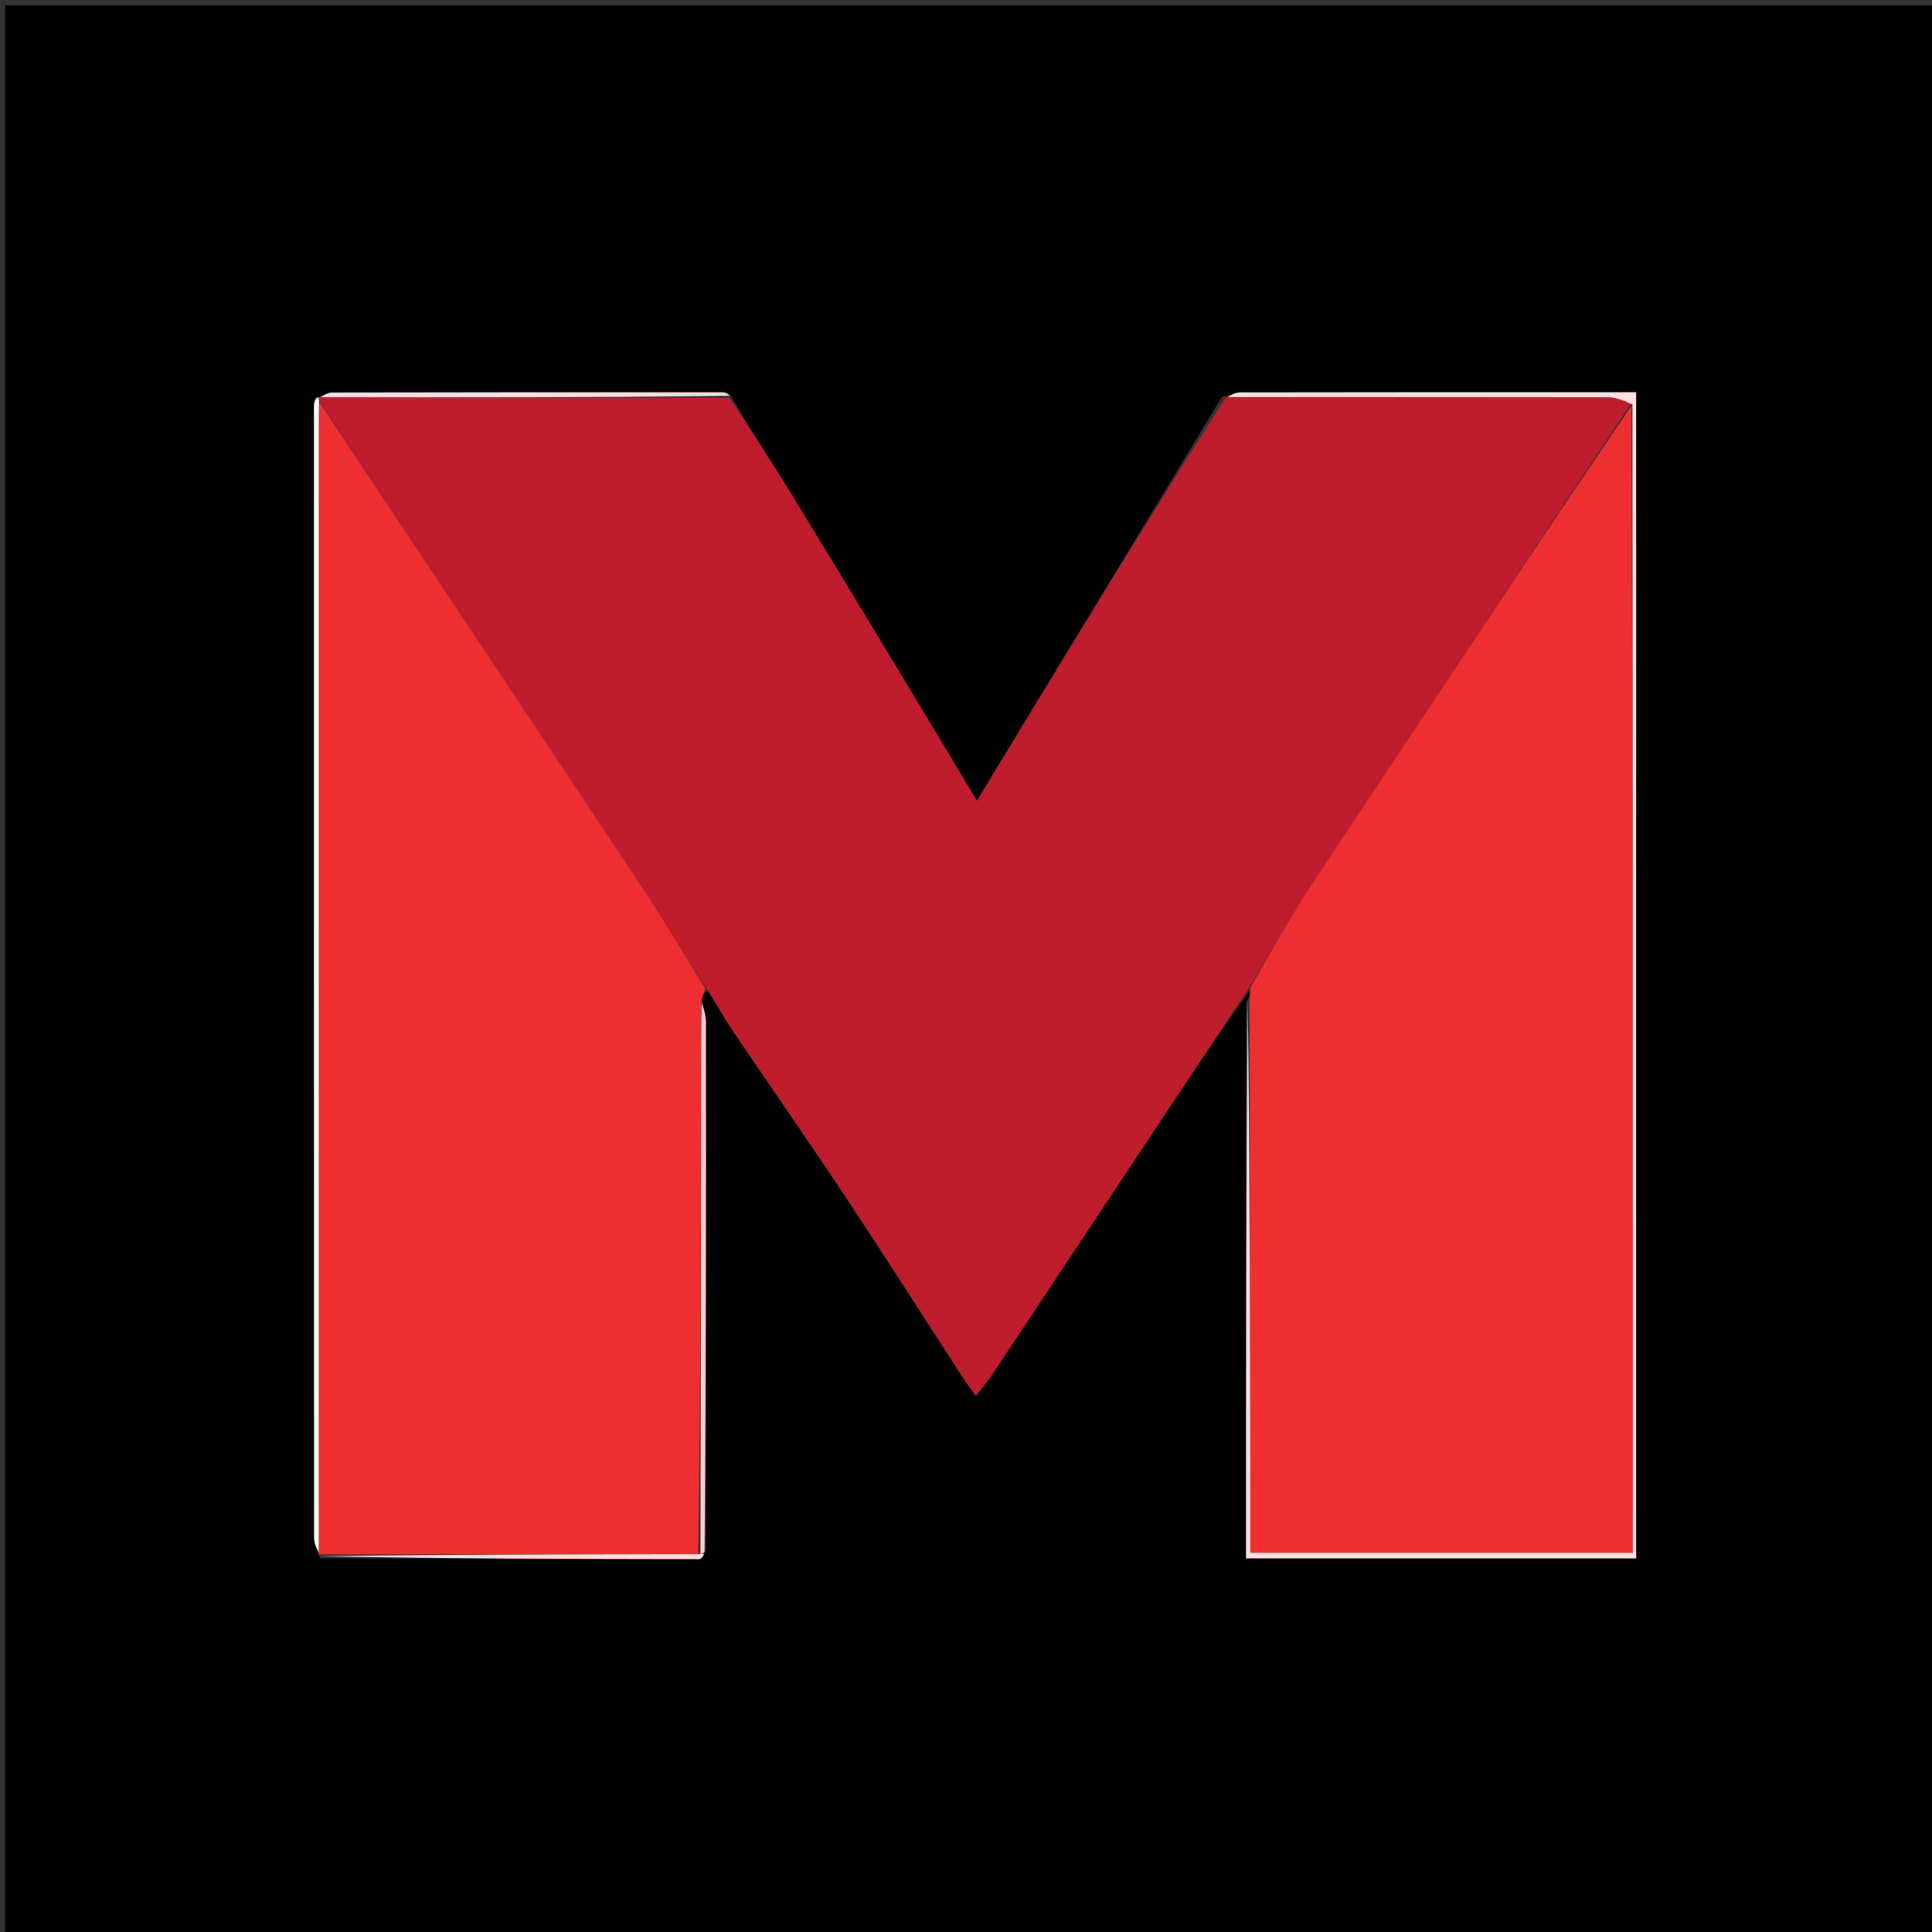 <svg version="1.1" id="Layer_1" xmlns="http://www.w3.org/2000/svg" xmlns:xlink="http://www.w3.org/1999/xlink" x="0px" y="0px"
	 width="100%" viewBox="0 0 394 394" enable-background="new 0 0 394 394" xml:space="preserve">
<rect x="0" y="0" width="394" height="394" fill="#333333" stroke="none"/>
<path fill="#000000" opacity="1" stroke="none" 
	d="
M216,395 
	C144.023,395 72.545,395 1.034,395 
	C1.034,263.731 1.034,132.462 1.034,1.097 
	C132.227,1.097 263.455,1.097 394.841,1.097 
	C394.841,132.333 394.841,263.667 394.841,395 
	C335.462,395 275.981,395 216,395 
M143.986,316.044 
	C143.992,280.234 144.007,244.424 143.967,208.614 
	C143.966,207.078 143.457,205.543 143.045,203.379 
	C143.345,202.87 143.644,202.362 144.597,202.174 
	C146.081,204.67 147.446,207.246 149.067,209.648 
	C156.926,221.293 164.961,232.819 172.727,244.524 
	C180.853,256.773 188.741,269.179 196.743,281.509 
	C197.328,282.41 197.997,283.255 199.012,284.658 
	C200.312,282.979 201.355,281.79 202.223,280.485 
	C213.174,264.019 224.097,247.535 235.033,231.058 
	C241.659,221.076 248.294,211.1 254.985,201.842 
	C254.933,202.562 254.881,203.281 254.099,204.46 
	C254.099,242.211 254.099,279.962 254.099,317.796 
	C280.862,317.796 307.261,317.796 333.666,317.796 
	C333.666,238.432 333.666,159.273 333.666,79.983 
	C306.521,79.983 279.713,79.972 252.904,80.024 
	C251.903,80.026 250.903,80.635 249.171,80.969 
	C232.551,108.367 215.931,135.765 199.224,163.306 
	C195.095,156.423 191.42,150.251 187.701,144.105 
	C178.971,129.68 170.272,115.236 161.454,100.864 
	C157.374,94.214 153.045,87.717 148.763,80.247 
	C148.276,80.159 147.789,79.995 147.301,79.995 
	C120.818,79.989 94.335,79.987 67.852,80.048 
	C66.849,80.05 65.848,80.688 65.02,81.039 
	C65.02,81.039 65.03,80.865 64.232,81.27 
	C64.159,81.761 64.022,82.253 64.022,82.744 
	C64.011,159.71 64.005,236.676 64.05,313.642 
	C64.051,314.802 64.685,315.962 65.014,316.973 
	C65.014,316.973 64.865,316.982 65.285,317.77 
	C91.05,317.846 116.815,317.926 142.579,317.954 
	C143.006,317.954 143.433,317.313 143.986,316.044 
z"/>
<path fill="#BF1C2D" opacity="1" stroke="none" 
	d="
M254.925,201.121 
	C248.294,211.1 241.659,221.076 235.033,231.058 
	C224.097,247.535 213.174,264.019 202.223,280.485 
	C201.355,281.79 200.312,282.979 199.012,284.658 
	C197.997,283.255 197.328,282.41 196.743,281.509 
	C188.741,269.179 180.853,256.773 172.727,244.524 
	C164.961,232.819 156.926,221.293 149.067,209.648 
	C147.446,207.246 146.081,204.67 144.153,201.694 
	C139.647,194.741 135.721,188.178 131.501,181.811 
	C109.426,148.516 87.277,115.27 65.085,81.725 
	C65.021,81.251 65.025,81.058 65.03,80.865 
	C65.03,80.865 65.02,81.039 65.411,81.018 
	C93.478,81.048 121.154,81.099 148.829,81.15 
	C153.045,87.717 157.374,94.214 161.454,100.864 
	C170.272,115.236 178.971,129.68 187.701,144.105 
	C191.42,150.251 195.095,156.423 199.224,163.306 
	C215.931,135.765 232.551,108.367 250.011,80.997 
	C276.56,81.013 302.269,80.98 327.979,81.031 
	C329.602,81.035 331.225,81.688 332.628,82.281 
	C310.779,115.104 289.101,147.655 267.559,180.295 
	C263.09,187.067 259.123,194.17 254.925,201.121 
z"/>
<path fill="#EF2E32" opacity="1" stroke="none" 
	d="
M65.154,82.006 
	C87.277,115.27 109.426,148.516 131.501,181.811 
	C135.721,188.178 139.647,194.741 143.826,201.533 
	C143.644,202.362 143.345,202.87 143.048,204.157 
	C143.035,206.926 143.008,208.917 143.005,210.908 
	C142.952,246.248 142.902,281.588 142.393,316.96 
	C116.245,316.988 90.555,316.985 64.865,316.982 
	C64.865,316.982 65.014,316.973 65.008,316.571 
	C65.001,239.276 65,162.383 65.007,85.49 
	C65.007,84.329 65.103,83.167 65.154,82.006 
z"/>
<path fill="#EF2E32" opacity="1" stroke="none" 
	d="
M254.955,201.482 
	C259.123,194.17 263.09,187.067 267.559,180.295 
	C289.101,147.655 310.779,115.104 332.692,82.741 
	C332.976,160.84 332.976,238.72 332.976,316.671 
	C306.712,316.671 281.009,316.671 254.991,316.671 
	C254.991,314.192 254.994,312.051 254.991,309.909 
	C254.937,274.606 254.883,239.304 254.828,204.001 
	C254.881,203.281 254.933,202.562 254.955,201.482 
z"/>
<path fill="#FEE0E0" opacity="1" stroke="none" 
	d="
M254.464,204.231 
	C254.883,239.304 254.937,274.606 254.991,309.909 
	C254.994,312.051 254.991,314.192 254.991,316.671 
	C281.009,316.671 306.712,316.671 332.976,316.671 
	C332.976,238.72 332.976,160.84 332.912,82.499 
	C331.225,81.688 329.602,81.035 327.979,81.031 
	C302.269,80.98 276.56,81.013 250.376,80.994 
	C250.903,80.635 251.903,80.026 252.904,80.024 
	C279.713,79.972 306.521,79.983 333.666,79.983 
	C333.666,159.273 333.666,238.432 333.666,317.796 
	C307.261,317.796 280.862,317.796 254.099,317.796 
	C254.099,279.962 254.099,242.211 254.464,204.231 
z"/>
<path fill="#FFFFFF" opacity="1" stroke="none" 
	d="
M65.085,81.725 
	C65.103,83.167 65.007,84.329 65.007,85.49 
	C65,162.383 65.001,239.276 65.012,316.646 
	C64.685,315.962 64.051,314.802 64.05,313.642 
	C64.005,236.676 64.011,159.71 64.022,82.744 
	C64.022,82.253 64.159,81.761 64.631,81.067 
	C65.025,81.058 65.021,81.251 65.085,81.725 
z"/>
<path fill="#FCCECF" opacity="1" stroke="none" 
	d="
M142.851,316.929 
	C142.902,281.588 142.952,246.248 143.005,210.908 
	C143.008,208.917 143.035,206.926 143.118,204.471 
	C143.457,205.543 143.966,207.078 143.967,208.614 
	C144.007,244.424 143.992,280.234 143.671,316.5 
	C143.187,316.946 143.019,316.937 142.851,316.929 
z"/>
<path fill="#FBDEDF" opacity="1" stroke="none" 
	d="
M148.796,80.699 
	C121.154,81.099 93.478,81.048 65.324,81.013 
	C65.848,80.688 66.849,80.05 67.852,80.048 
	C94.335,79.987 120.818,79.989 147.301,79.995 
	C147.789,79.995 148.276,80.159 148.796,80.699 
z"/>
<path fill="#FFDDDD" opacity="1" stroke="none" 
	d="
M142.393,316.96 
	C143.019,316.937 143.187,316.946 143.607,316.963 
	C143.433,317.313 143.006,317.954 142.579,317.954 
	C116.815,317.926 91.05,317.846 65.075,317.376 
	C90.555,316.985 116.245,316.988 142.393,316.96 
z"/>
</svg>